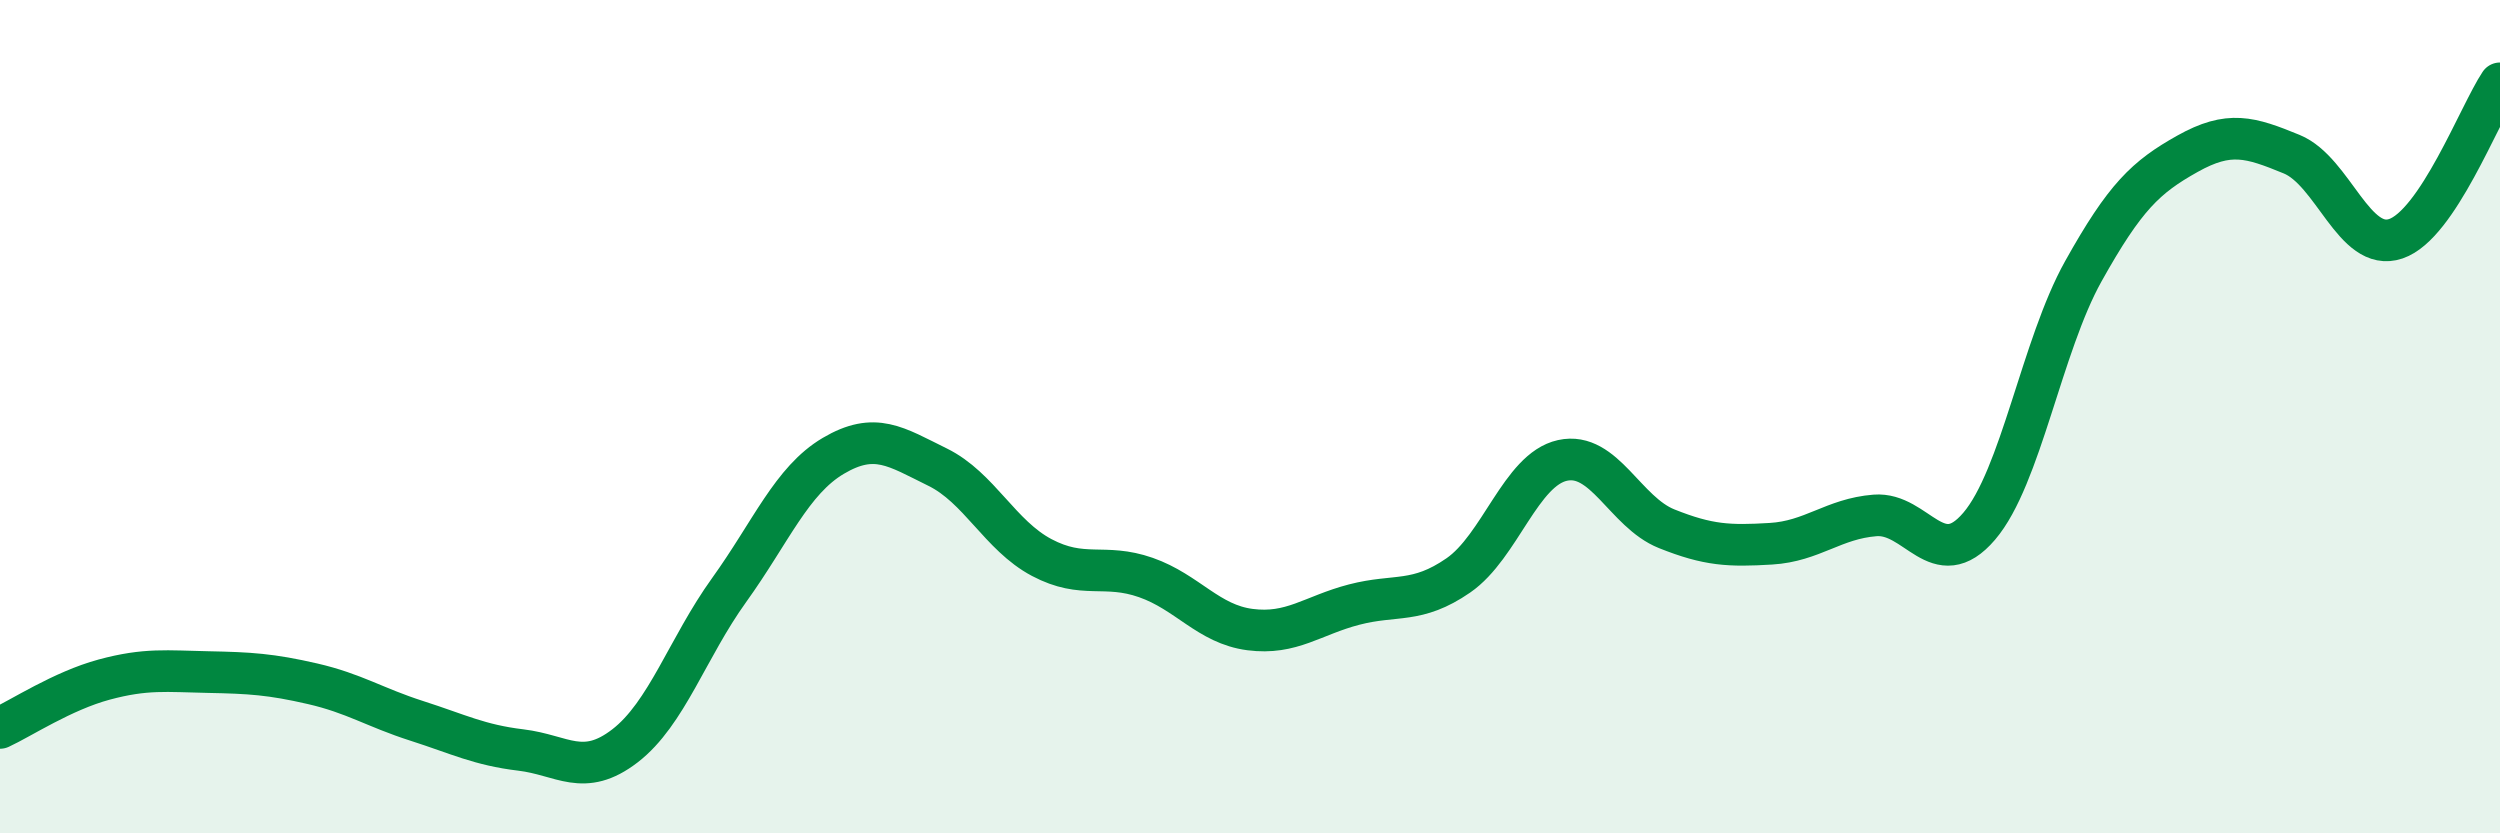 
    <svg width="60" height="20" viewBox="0 0 60 20" xmlns="http://www.w3.org/2000/svg">
      <path
        d="M 0,17.47 C 0.5,17.24 1.5,16.58 2.5,16.31 C 3.5,16.04 4,16.11 5,16.13 C 6,16.15 6.5,16.18 7.5,16.41 C 8.5,16.64 9,16.98 10,17.3 C 11,17.62 11.5,17.88 12.5,18 C 13.5,18.12 14,18.67 15,17.9 C 16,17.13 16.5,15.55 17.5,14.16 C 18.5,12.77 19,11.53 20,10.94 C 21,10.35 21.5,10.72 22.5,11.21 C 23.5,11.7 24,12.85 25,13.38 C 26,13.91 26.5,13.51 27.5,13.86 C 28.5,14.21 29,14.98 30,15.11 C 31,15.24 31.5,14.77 32.5,14.51 C 33.5,14.25 34,14.5 35,13.81 C 36,13.12 36.5,11.27 37.5,11.05 C 38.5,10.83 39,12.29 40,12.69 C 41,13.09 41.5,13.11 42.5,13.05 C 43.5,12.99 44,12.45 45,12.37 C 46,12.29 46.5,13.8 47.5,12.63 C 48.5,11.46 49,8.3 50,6.51 C 51,4.72 51.5,4.25 52.5,3.69 C 53.5,3.13 54,3.29 55,3.7 C 56,4.11 56.5,6.07 57.5,5.73 C 58.5,5.39 59.5,2.75 60,2L60 20L0 20Z"
        fill="#008740"
        opacity="0.1"
        stroke-linecap="round"
        stroke-linejoin="round"
      />
      <path
        d="M 0,17.47 C 0.5,17.24 1.5,16.58 2.5,16.31 C 3.5,16.04 4,16.11 5,16.13 C 6,16.15 6.5,16.18 7.5,16.41 C 8.5,16.64 9,16.98 10,17.3 C 11,17.62 11.5,17.88 12.5,18 C 13.5,18.12 14,18.67 15,17.9 C 16,17.13 16.5,15.55 17.5,14.16 C 18.5,12.77 19,11.53 20,10.94 C 21,10.35 21.5,10.72 22.5,11.21 C 23.5,11.7 24,12.85 25,13.38 C 26,13.91 26.5,13.51 27.5,13.86 C 28.5,14.21 29,14.98 30,15.11 C 31,15.24 31.5,14.77 32.5,14.51 C 33.5,14.25 34,14.5 35,13.81 C 36,13.12 36.5,11.27 37.5,11.05 C 38.5,10.83 39,12.29 40,12.69 C 41,13.09 41.5,13.11 42.5,13.05 C 43.5,12.99 44,12.45 45,12.37 C 46,12.29 46.5,13.8 47.5,12.63 C 48.5,11.46 49,8.3 50,6.51 C 51,4.72 51.5,4.25 52.5,3.69 C 53.5,3.13 54,3.29 55,3.7 C 56,4.11 56.5,6.07 57.5,5.73 C 58.5,5.39 59.5,2.75 60,2"
        stroke="#008740"
        stroke-width="1"
        fill="none"
        stroke-linecap="round"
        stroke-linejoin="round"
      />
    </svg>
  
